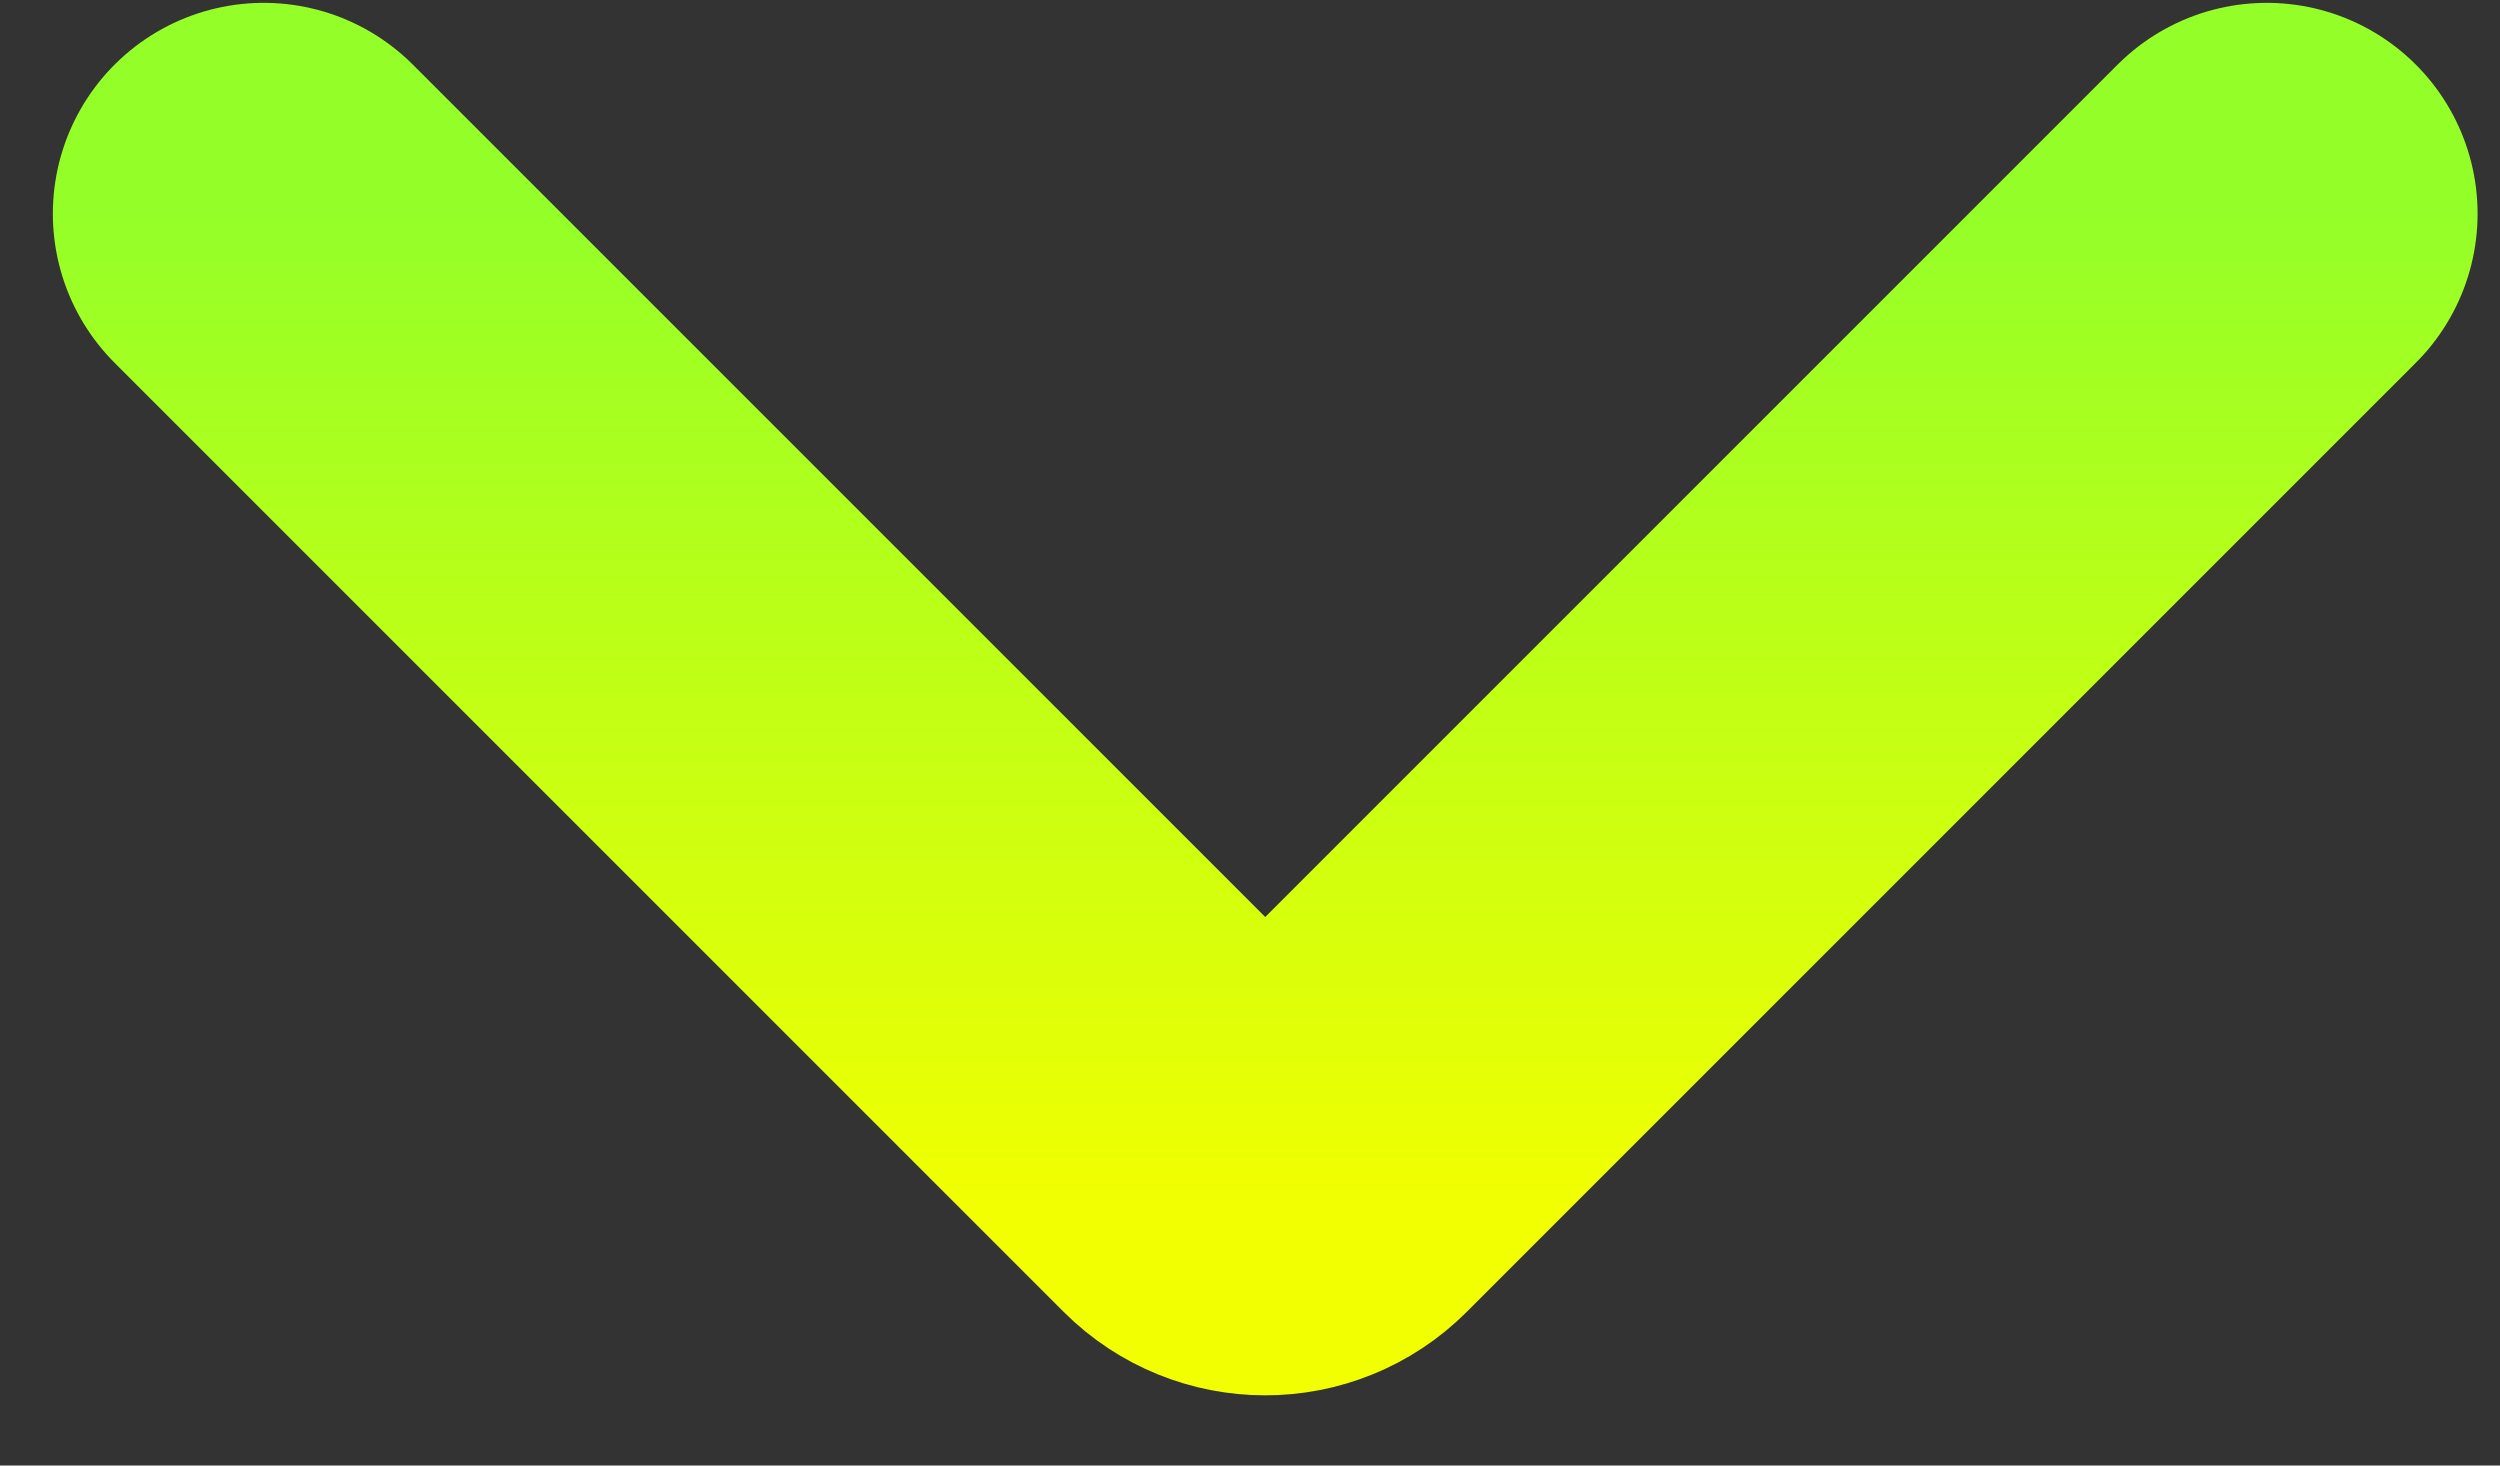 <?xml version="1.0" encoding="UTF-8"?> <svg xmlns="http://www.w3.org/2000/svg" width="29" height="17" viewBox="0 0 29 17" fill="none"><rect x="0" y="0" width="29" height="17" fill="#333333" stroke="none"/><path d="M3.059 2.479L14.068 13.488C14.404 13.824 14.949 13.824 15.285 13.488L26.294 2.479" stroke="url(#paint0_linear_543_61)" stroke-width="4.892" stroke-linecap="round" stroke-linejoin="round"></path><defs><linearGradient id="paint0_linear_543_61" x1="14.676" y1="2.479" x2="14.676" y2="14.096" gradientUnits="userSpaceOnUse"><stop stop-color="#94FF28"></stop><stop offset="1" stop-color="#F2FF00"></stop></linearGradient></defs></svg> 